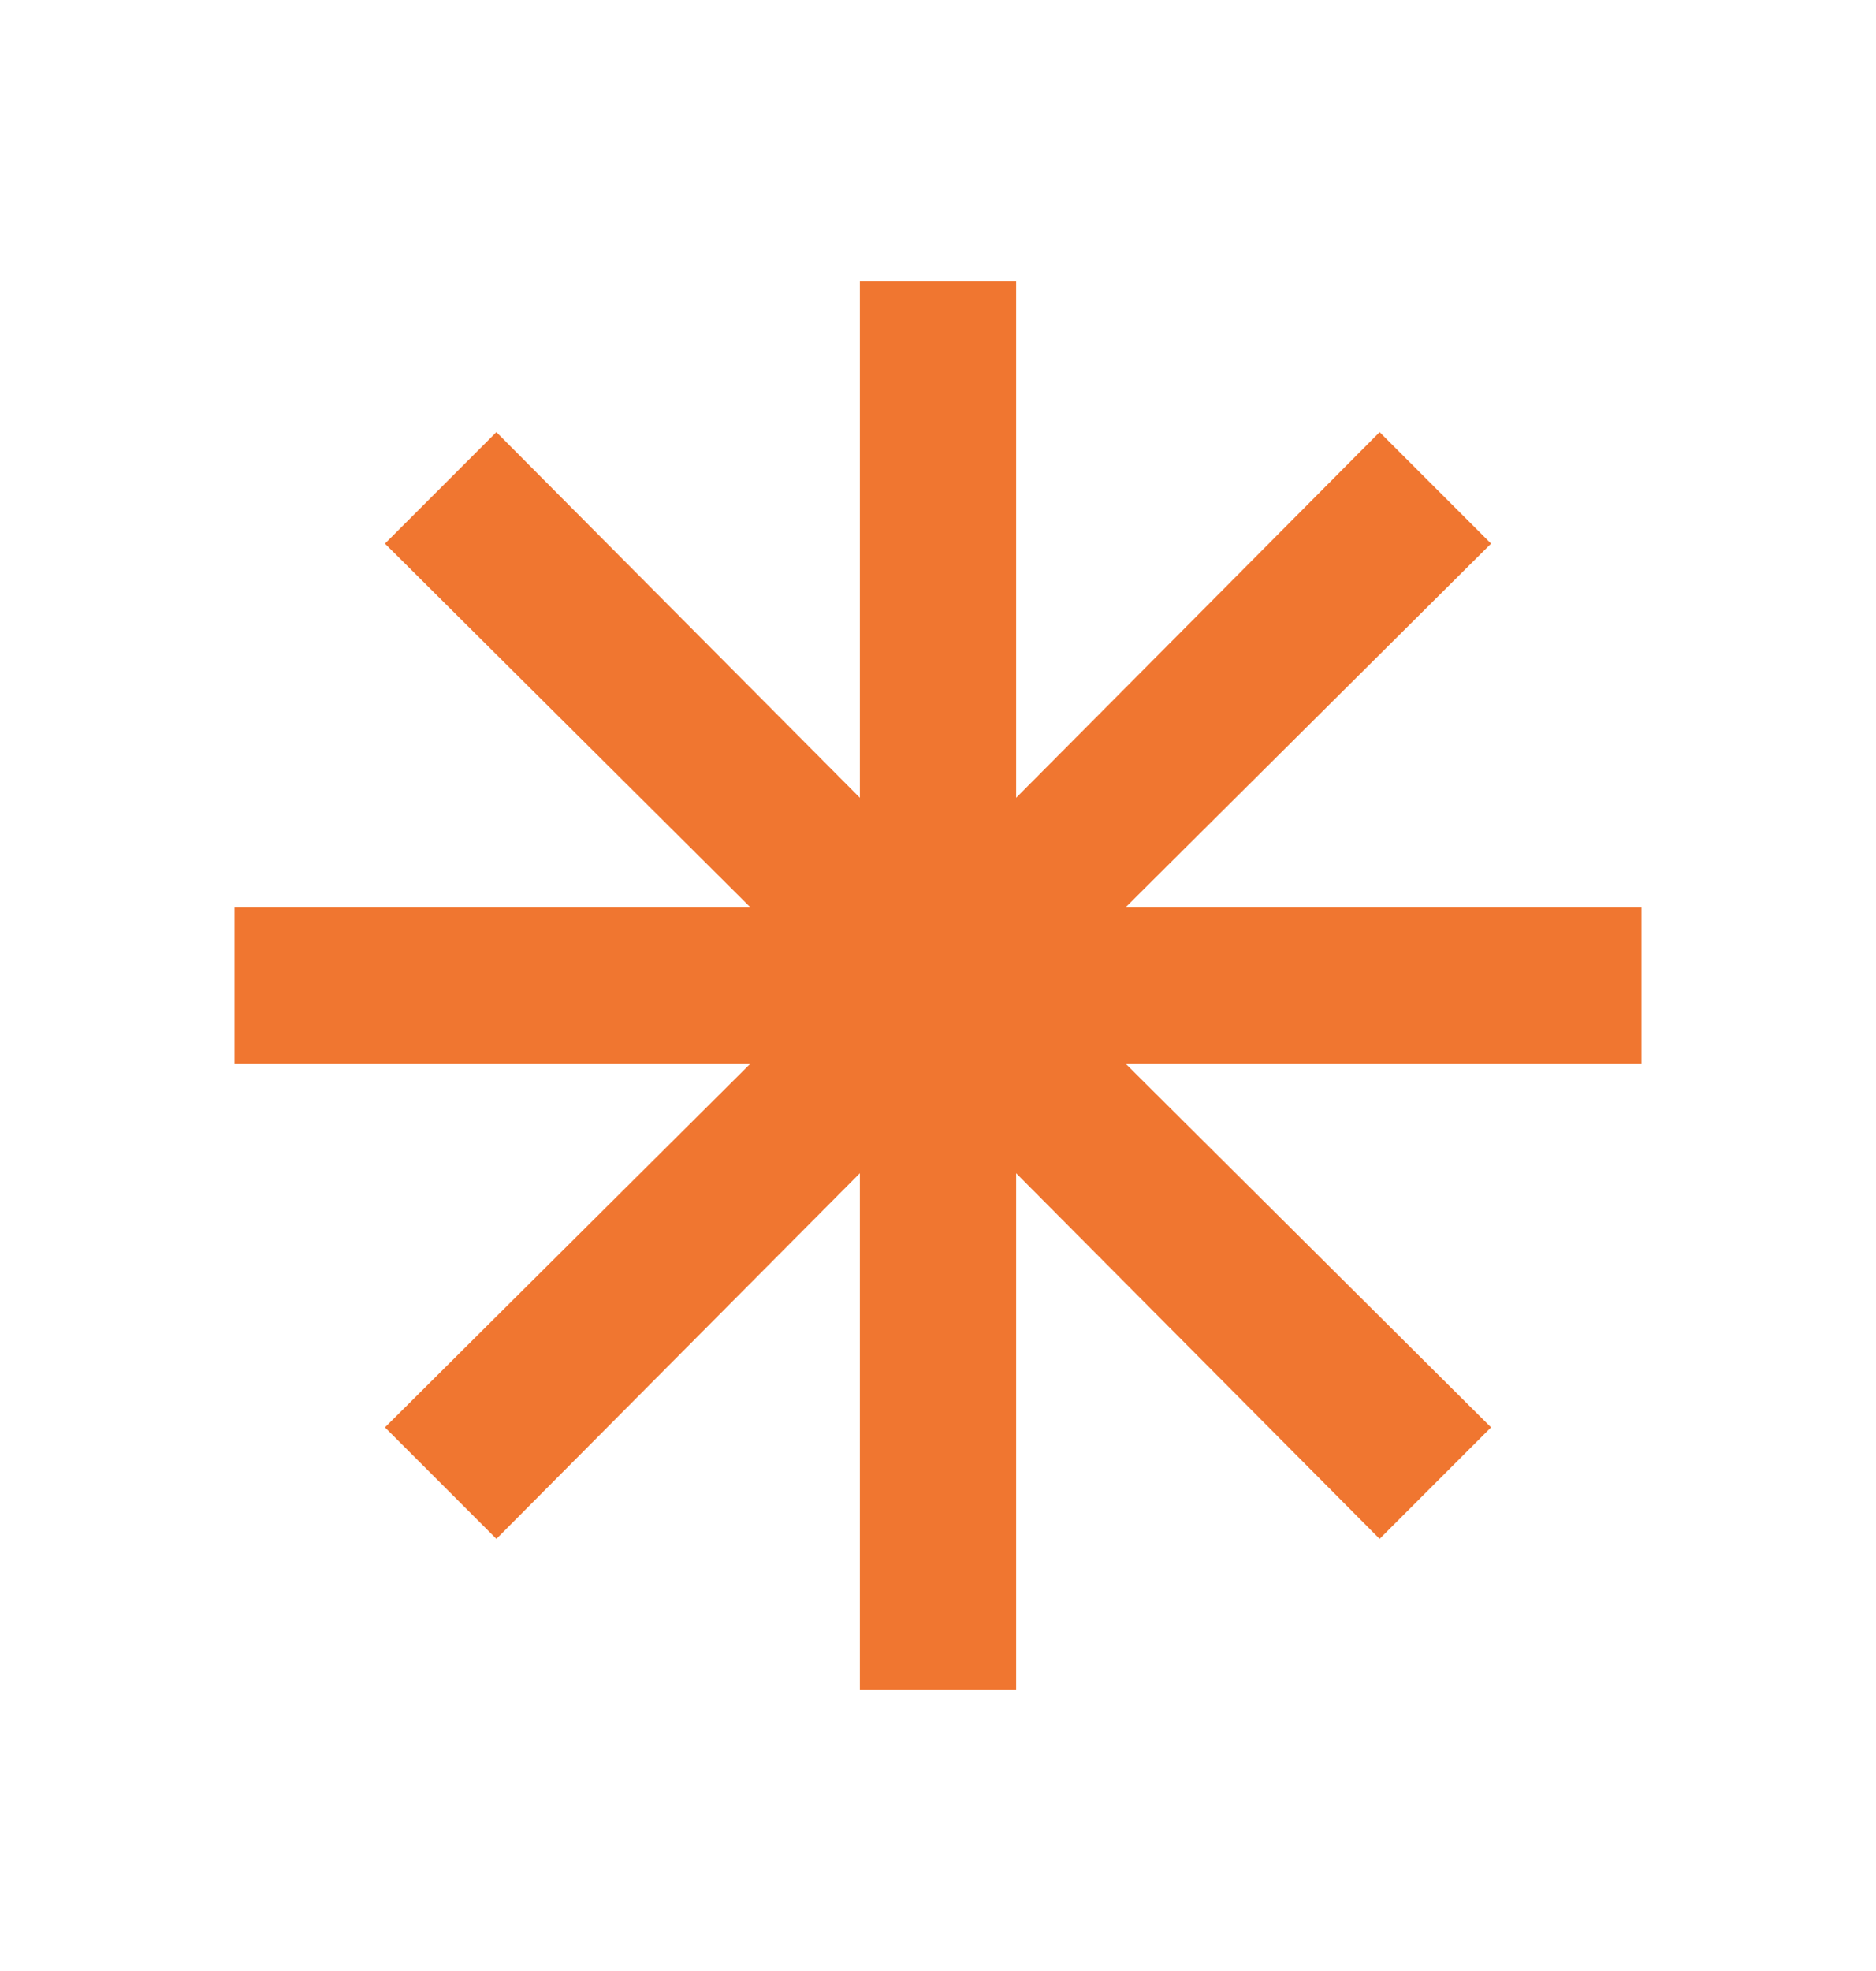 <svg width="20" height="21" viewBox="0 0 20 21" fill="none" xmlns="http://www.w3.org/2000/svg">
<mask id="mask0_252_460" style="mask-type:alpha" maskUnits="userSpaceOnUse" x="0" y="0" width="20" height="21">
<rect y="0.5" width="20" height="20" fill="#D9D9D9"/>
</mask>
<g mask="url(#mask0_252_460)">
<path d="M9.167 18V12.5L5.292 16.396L4.104 15.208L8 11.333H2.5V9.667H8L4.104 5.792L5.292 4.604L9.167 8.5V3H10.833V8.5L14.708 4.604L15.896 5.792L12 9.667H17.5V11.333H12L15.896 15.208L14.708 16.396L10.833 12.5V18H9.167Z" fill="#F07630"/>
</g>
</svg>
